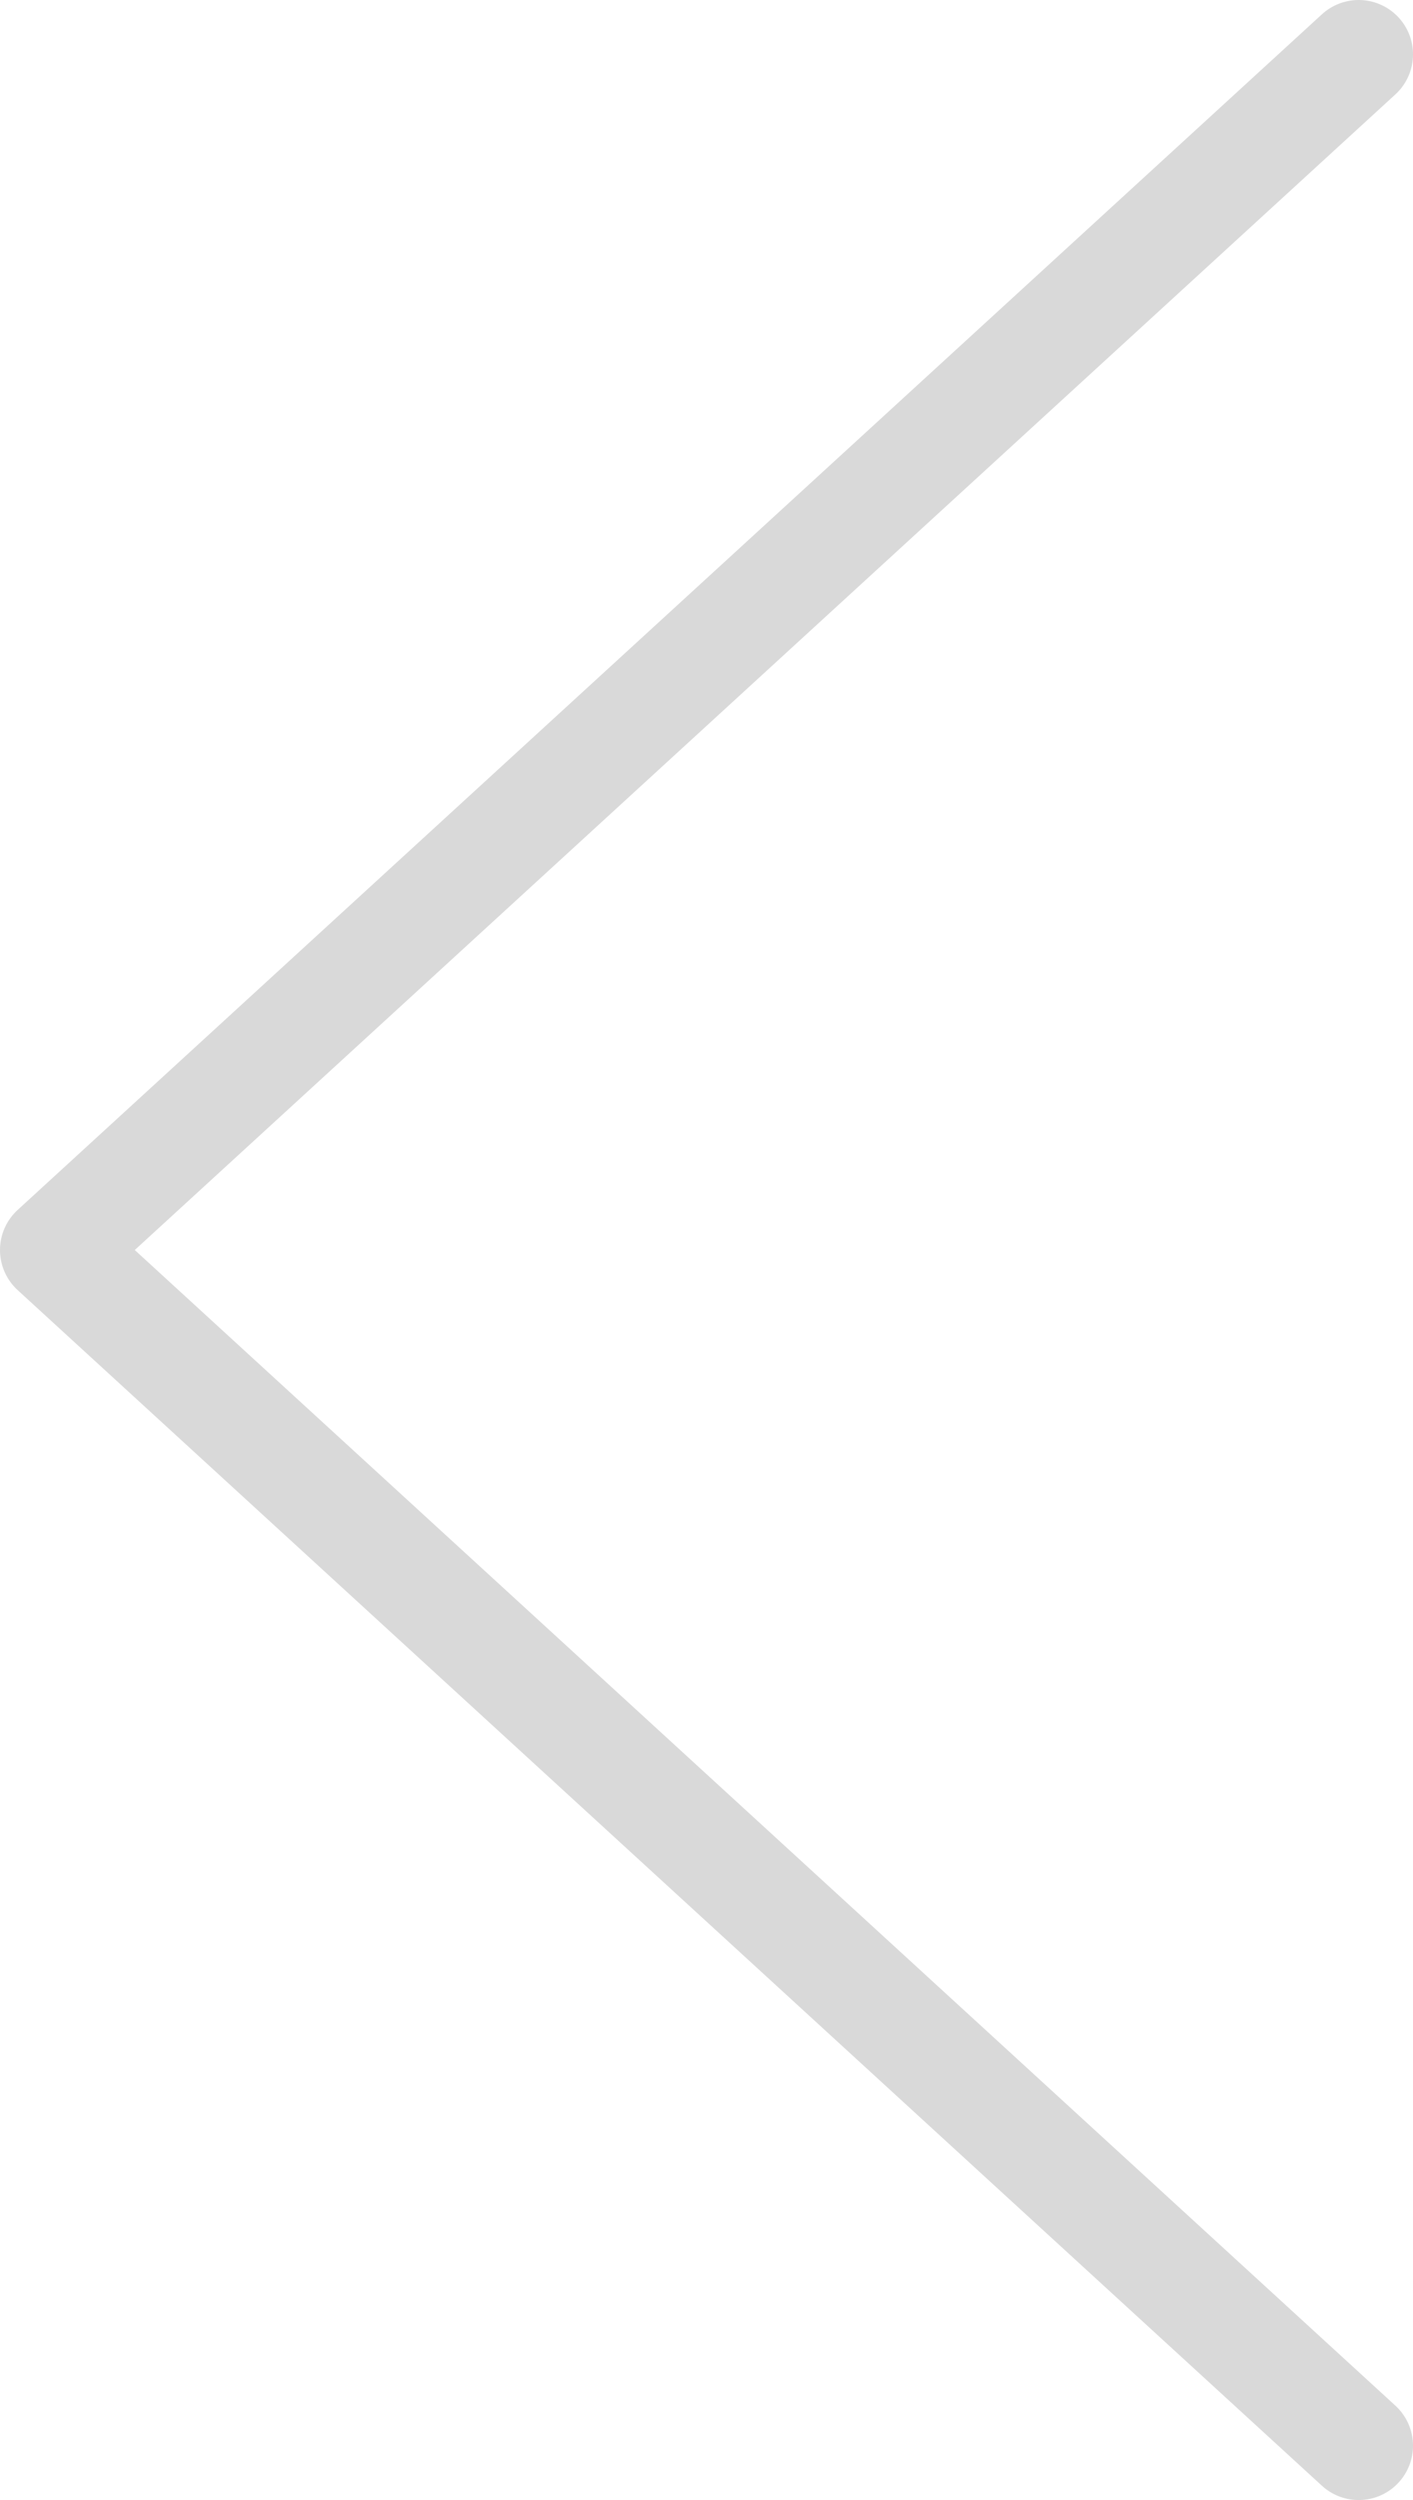 <?xml version="1.0" encoding="UTF-8"?>
<svg xmlns="http://www.w3.org/2000/svg" viewBox="0 0 13 23">
  <defs>
    <style>
      .arrow-cls {
        fill: none;
        stroke: #d9d9d9;
        stroke-linecap: round;
        stroke-linejoin: round;
				transition: all 0.4s;
      }
    </style>
  </defs>
  <g>
    <path class="arrow-cls" d="M12.5.5L.5,11.5l12,11"/>
  </g>
</svg>